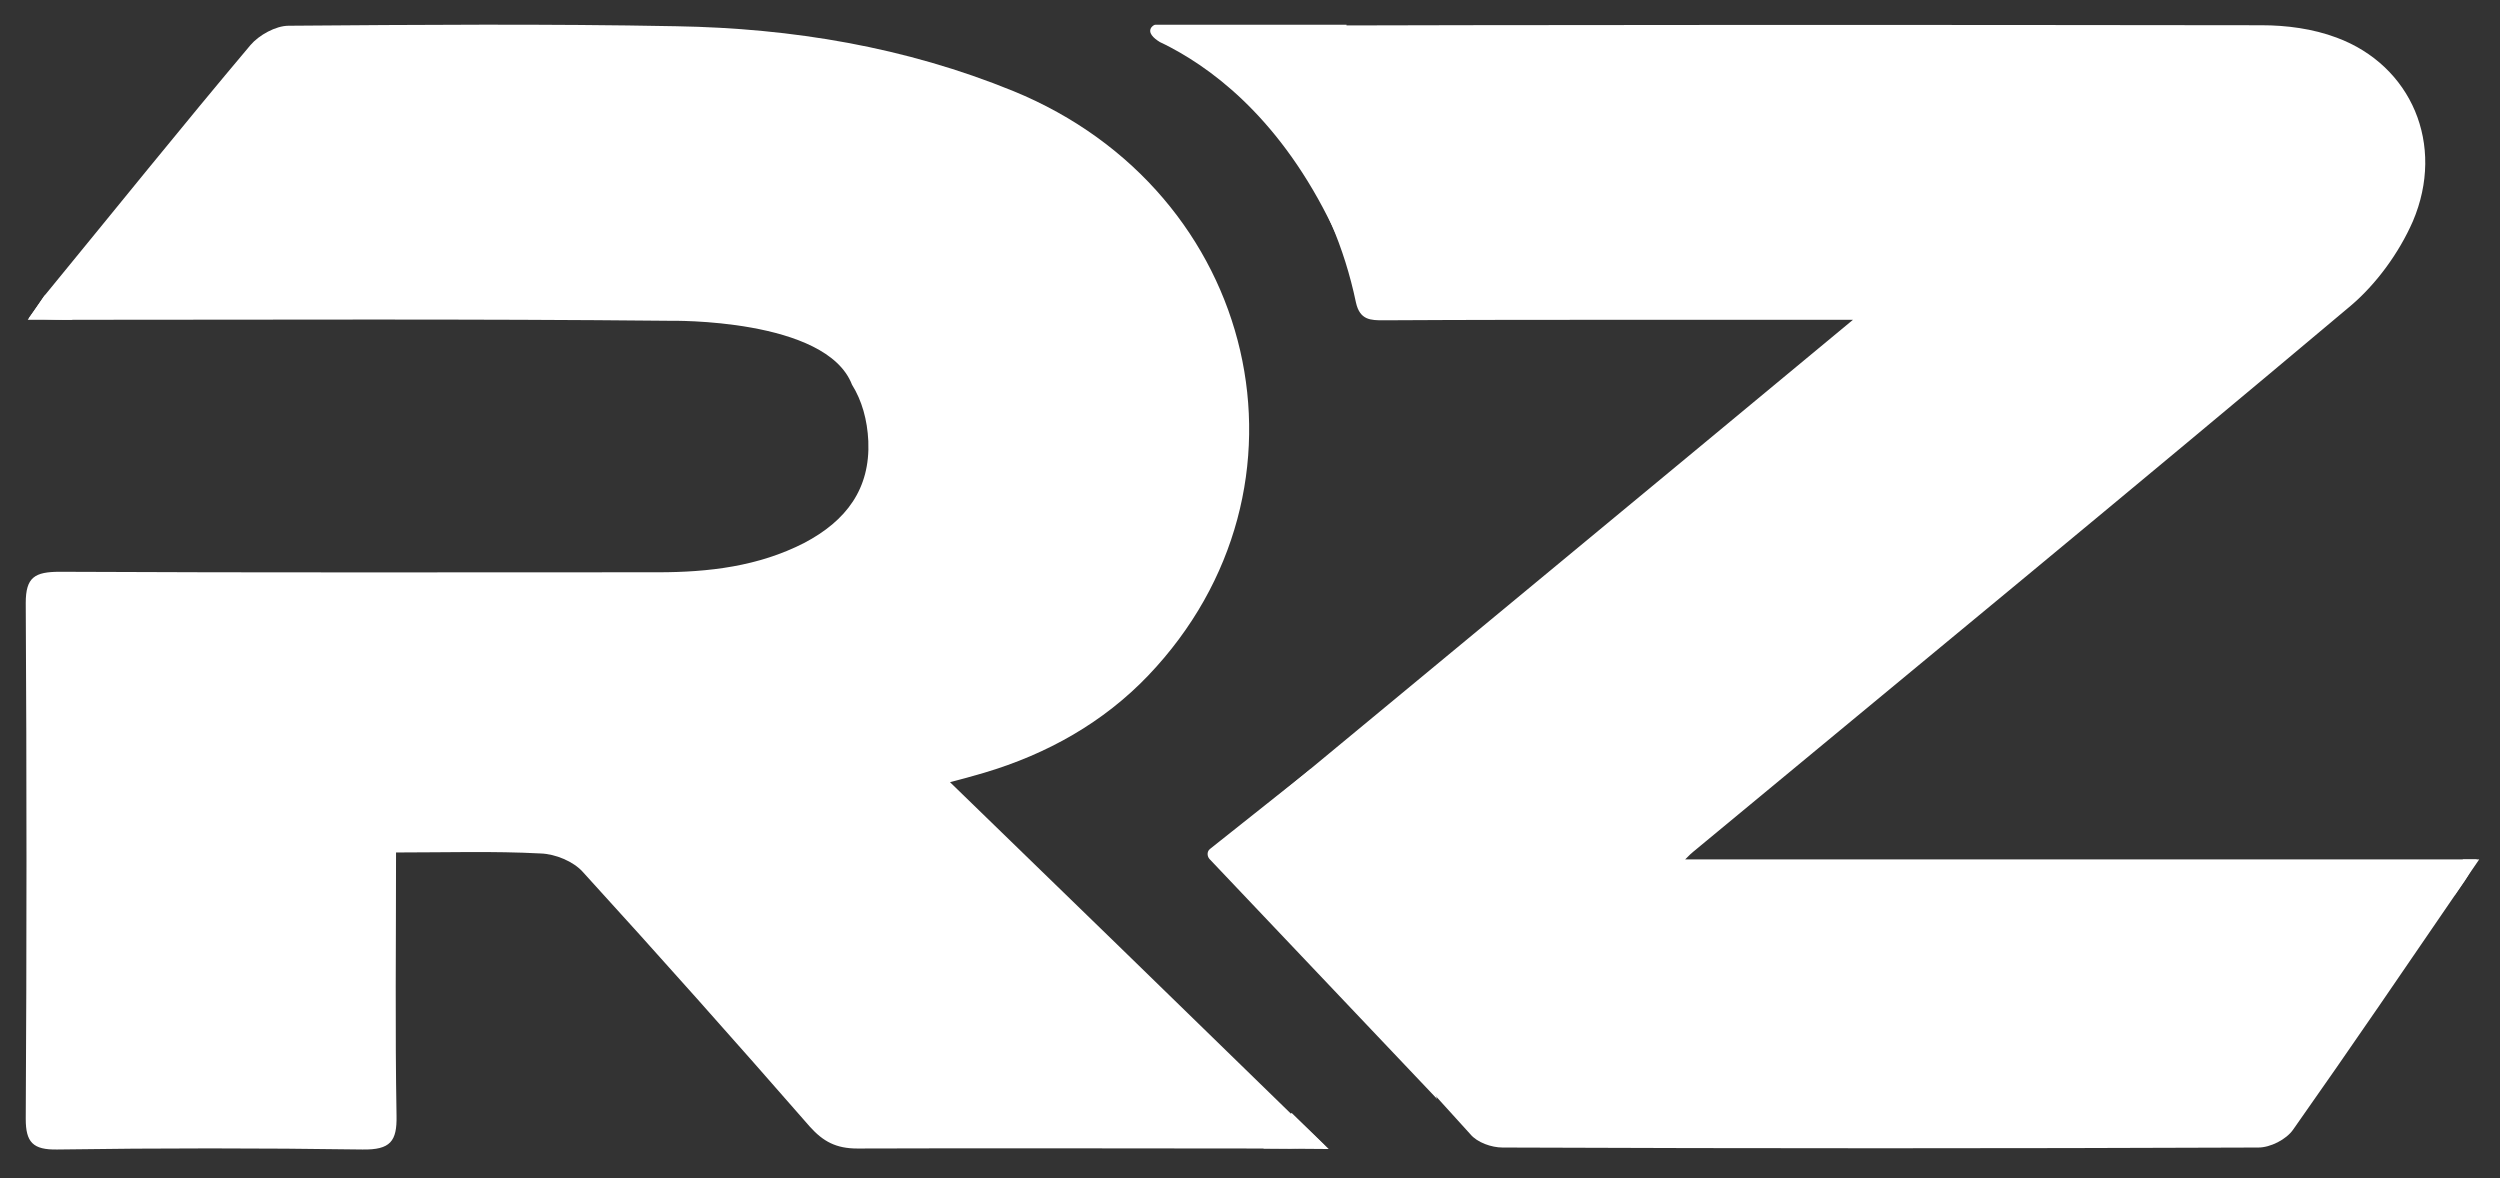 <svg width="505" height="238" viewBox="0 0 505 238" fill="none" xmlns="http://www.w3.org/2000/svg">
<rect x="0" y="0" width="505" height="238" fill="#333333" stroke="none"/>
<path d="M267.6 231.4C263.9 231.7 262.2 232 260.6 232C258.8 232 257.1 232 255.3 232H255.2C227.9 232 200.5 231.9 173.2 232C168.9 232 166.3 230.6 163.6 227.6C148.5 210.3 133.2 193.1 117.7 176.1C115.8 174 112.2 172.5 109.2 172.4C99.7 171.9 90.2 172.2 80 172.2C80 190.7 79.8 208 80.1 225.4C80.2 230.5 78.9 232.3 73.2 232.2C52.7 231.9 32.1 231.9 11.6 232.2C6.6 232.3 5.2 230.7 5.2 226C5.4 191.3 5.4 156.5 5.2 121.8C5.2 116.6 7 115.5 12.1 115.5C52.4 115.7 92.6 115.6 132.9 115.6C143.2 115.6 153.2 114.4 162.4 109.7C171 105.2 175.8 98.7 175.4 89.1C175.2 84.8 174.1 80.9 172.1 77.7C166.9 64.2 135.4 64.8 135.4 64.8C95.2 64.4 55 64.6 14.7 64.6H12.8C10.9 64.6 8.9 64.4 5.8 64.3C7.2 62.4 8.1 61 9 59.7C9.2 59.5 9.3 59.3 9.5 59.1C23.2 42.4 36.7 25.6 50.6 9.1C52.3 7.1 55.7 5.2 58.3 5.2C84.4 5 110.5 4.8 136.6 5.3C160.1 5.7 182.9 9.5 204.7 18.4C254.3 38.7 268.2 98.5 231.9 136.5C222.9 145.9 211.6 152.3 198.8 156.1C196.4 156.8 193.9 157.5 191.9 158C214.6 180 237.2 202 260.7 224.9C263.1 227 265.3 229.2 267.6 231.4Z" fill="white"/>
<path d="M260.9 224.8L268.4 232.1L255.2 232L260.9 224.8Z" fill="white"/>
<path d="M9 59.7L5.6 64.6H14.7L9 59.7Z" fill="white"/>
<path d="M245.4 171.3C288.9 135.3 332 99.7 374.3 64.6C360.6 64.6 346 64.6 331.5 64.6C314.2 64.6 296.9 64.6 279.5 64.7C276.9 64.7 274.7 64.7 273.9 61.1C269.2 38.6 256.5 21.8 239.5 8.1C238.9 7.7 238.5 7.1 238 6.6C237.9 6.5 238 6.3 237.9 5.5C239.6 5.4 241.2 5.2 242.9 5.2C314.3 5 385.6 5 456.8 5.1C461.9 5.1 467.2 5.8 472 7.6C487.1 13.2 494 29.2 487.4 44.7C484.6 51.1 480 57.4 474.8 61.8C430.8 98.8 386.4 135.3 342.1 172C341.7 172.3 341.3 172.7 340.4 173.6C393.9 173.6 446.7 173.6 500.3 173.6C499.4 175.3 498.7 176.7 497.9 177.9C486.4 194.7 474.9 211.6 463.2 228.2C461.8 230.2 458.6 231.8 456.2 231.8C405.3 232 354.4 232 303.5 231.8C301.3 231.8 298.4 230.8 297 229.1C280.4 210.9 264 192.5 247.6 174.1C246.9 173.6 246.4 172.8 245.4 171.3Z" fill="white"/>
<path d="M290.3 222L244.3 173.5C243.8 172.9 243.8 172 244.4 171.5L264.8 155.3L290.3 222Z" fill="white"/>
<path d="M272 5L270.2 48C260 25.6 246.3 14.8 236.5 9.6C235.7 9.2 235 8.8 234.3 8.5C233 7.7 231.8 6.6 232.6 5.5C232.6 5.5 233 5 233.4 5H272Z" fill="white"/>
<path d="M495.8 180.9L500.8 173.6H497.5L495.8 180.9Z" fill="white"/>
</svg>
